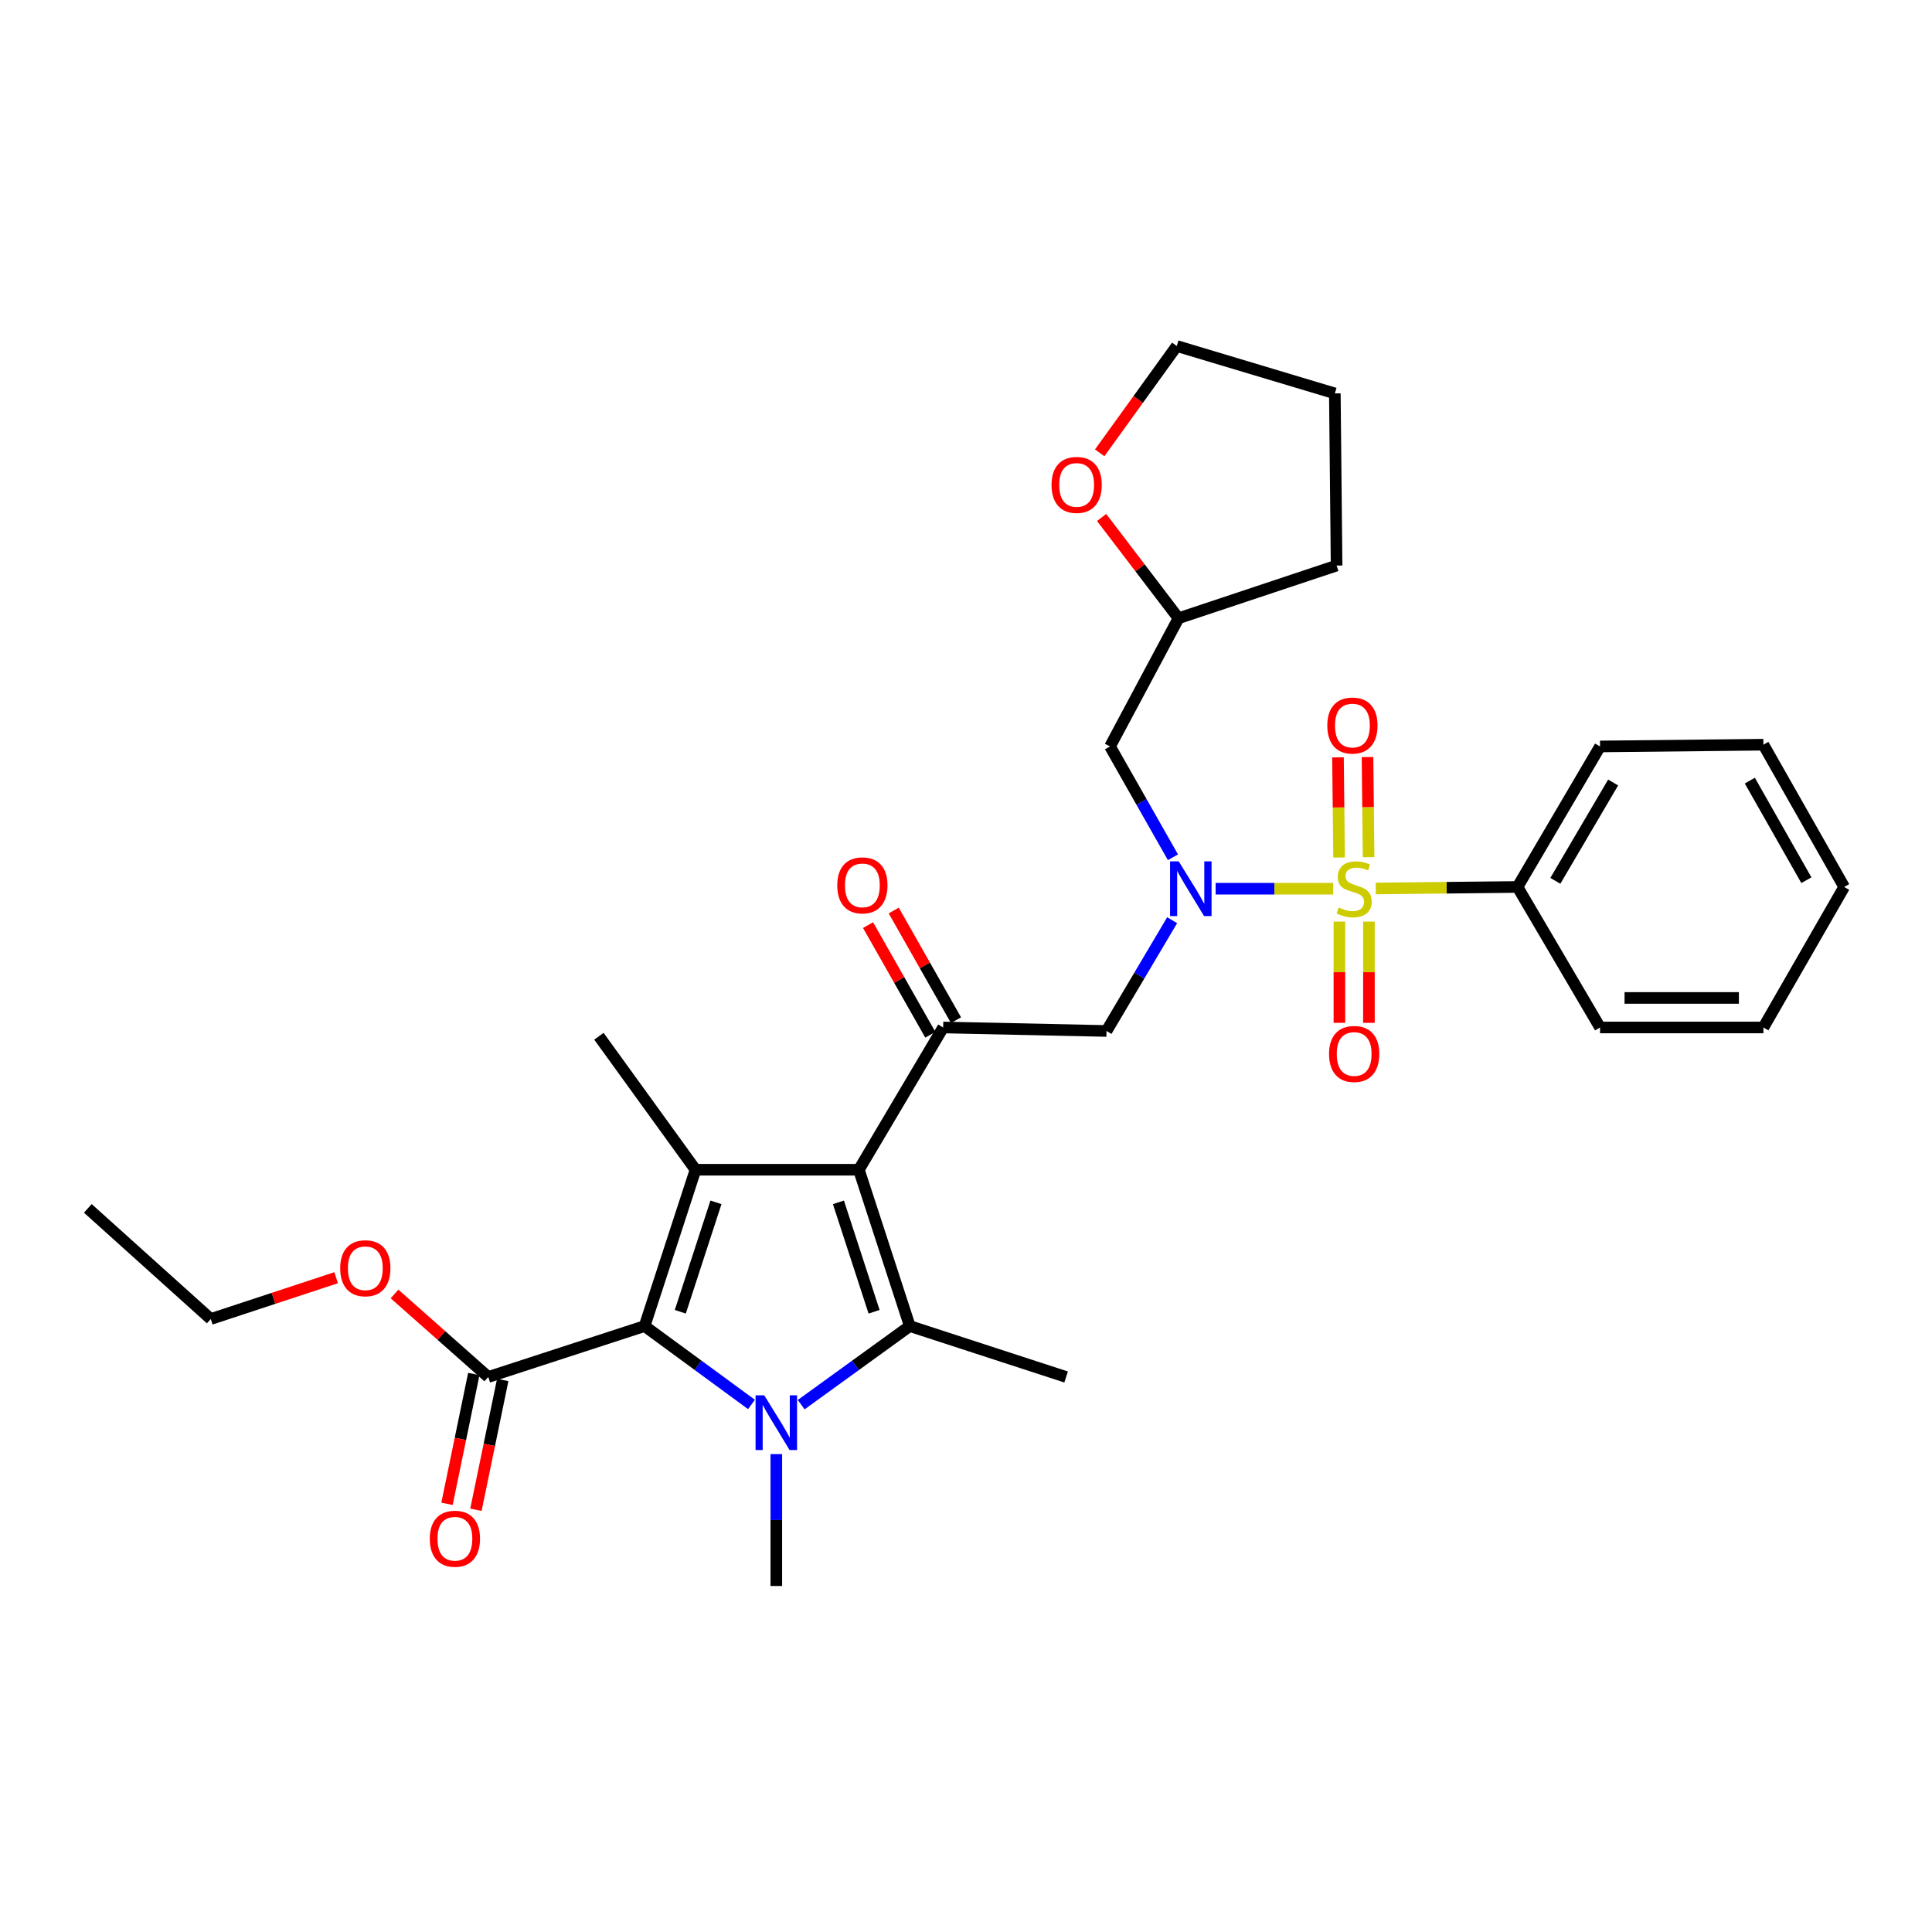<?xml version='1.0' encoding='iso-8859-1'?>
<svg version='1.1' baseProfile='full'
              xmlns='http://www.w3.org/2000/svg'
                      xmlns:rdkit='http://www.rdkit.org/xml'
                      xmlns:xlink='http://www.w3.org/1999/xlink'
                  xml:space='preserve'
width='1000px' height='1000px' viewBox='0 0 1000 1000'>
<!-- END OF HEADER -->
<rect style='opacity:1.0;fill:#FFFFFF;stroke:none' width='1000' height='1000' x='0' y='0'> </rect>
<path class='bond-0' d='M 607.116,443.722 L 590.829,415.044' style='fill:none;fill-rule:evenodd;stroke:#0000FF;stroke-width:6px;stroke-linecap:butt;stroke-linejoin:miter;stroke-opacity:1' />
<path class='bond-0' d='M 590.829,415.044 L 574.542,386.366' style='fill:none;fill-rule:evenodd;stroke:#000000;stroke-width:6px;stroke-linecap:butt;stroke-linejoin:miter;stroke-opacity:1' />
<path class='bond-1' d='M 606.701,476.299 L 589.713,504.966' style='fill:none;fill-rule:evenodd;stroke:#0000FF;stroke-width:6px;stroke-linecap:butt;stroke-linejoin:miter;stroke-opacity:1' />
<path class='bond-1' d='M 589.713,504.966 L 572.725,533.633' style='fill:none;fill-rule:evenodd;stroke:#000000;stroke-width:6px;stroke-linecap:butt;stroke-linejoin:miter;stroke-opacity:1' />
<path class='bond-2' d='M 629.214,459.999 L 659.627,459.999' style='fill:none;fill-rule:evenodd;stroke:#0000FF;stroke-width:6px;stroke-linecap:butt;stroke-linejoin:miter;stroke-opacity:1' />
<path class='bond-2' d='M 659.627,459.999 L 690.04,459.999' style='fill:none;fill-rule:evenodd;stroke:#CCCC00;stroke-width:6px;stroke-linecap:butt;stroke-linejoin:miter;stroke-opacity:1' />
<path class='bond-3' d='M 785.457,459.091 L 828.183,386.366' style='fill:none;fill-rule:evenodd;stroke:#000000;stroke-width:6px;stroke-linecap:butt;stroke-linejoin:miter;stroke-opacity:1' />
<path class='bond-3' d='M 805.044,455.924 L 834.952,405.017' style='fill:none;fill-rule:evenodd;stroke:#000000;stroke-width:6px;stroke-linecap:butt;stroke-linejoin:miter;stroke-opacity:1' />
<path class='bond-4' d='M 785.457,459.091 L 828.183,531.816' style='fill:none;fill-rule:evenodd;stroke:#000000;stroke-width:6px;stroke-linecap:butt;stroke-linejoin:miter;stroke-opacity:1' />
<path class='bond-5' d='M 785.457,459.091 L 748.782,459.485' style='fill:none;fill-rule:evenodd;stroke:#000000;stroke-width:6px;stroke-linecap:butt;stroke-linejoin:miter;stroke-opacity:1' />
<path class='bond-5' d='M 748.782,459.485 L 712.106,459.879' style='fill:none;fill-rule:evenodd;stroke:#CCCC00;stroke-width:6px;stroke-linecap:butt;stroke-linejoin:miter;stroke-opacity:1' />
<path class='bond-6' d='M 488.181,531.816 L 444.546,605.457' style='fill:none;fill-rule:evenodd;stroke:#000000;stroke-width:6px;stroke-linecap:butt;stroke-linejoin:miter;stroke-opacity:1' />
<path class='bond-7' d='M 494.826,528.042 L 478.709,499.664' style='fill:none;fill-rule:evenodd;stroke:#000000;stroke-width:6px;stroke-linecap:butt;stroke-linejoin:miter;stroke-opacity:1' />
<path class='bond-7' d='M 478.709,499.664 L 462.593,471.285' style='fill:none;fill-rule:evenodd;stroke:#FF0000;stroke-width:6px;stroke-linecap:butt;stroke-linejoin:miter;stroke-opacity:1' />
<path class='bond-7' d='M 481.536,535.589 L 465.419,507.211' style='fill:none;fill-rule:evenodd;stroke:#000000;stroke-width:6px;stroke-linecap:butt;stroke-linejoin:miter;stroke-opacity:1' />
<path class='bond-7' d='M 465.419,507.211 L 449.303,478.833' style='fill:none;fill-rule:evenodd;stroke:#FF0000;stroke-width:6px;stroke-linecap:butt;stroke-linejoin:miter;stroke-opacity:1' />
<path class='bond-8' d='M 488.181,531.816 L 572.725,533.633' style='fill:none;fill-rule:evenodd;stroke:#000000;stroke-width:6px;stroke-linecap:butt;stroke-linejoin:miter;stroke-opacity:1' />
<path class='bond-9' d='M 708.38,443.683 L 708.101,417.762' style='fill:none;fill-rule:evenodd;stroke:#CCCC00;stroke-width:6px;stroke-linecap:butt;stroke-linejoin:miter;stroke-opacity:1' />
<path class='bond-9' d='M 708.101,417.762 L 707.822,391.841' style='fill:none;fill-rule:evenodd;stroke:#FF0000;stroke-width:6px;stroke-linecap:butt;stroke-linejoin:miter;stroke-opacity:1' />
<path class='bond-9' d='M 693.097,443.848 L 692.818,417.926' style='fill:none;fill-rule:evenodd;stroke:#CCCC00;stroke-width:6px;stroke-linecap:butt;stroke-linejoin:miter;stroke-opacity:1' />
<path class='bond-9' d='M 692.818,417.926 L 692.54,392.005' style='fill:none;fill-rule:evenodd;stroke:#FF0000;stroke-width:6px;stroke-linecap:butt;stroke-linejoin:miter;stroke-opacity:1' />
<path class='bond-10' d='M 693.271,477.016 L 693.271,503.218' style='fill:none;fill-rule:evenodd;stroke:#CCCC00;stroke-width:6px;stroke-linecap:butt;stroke-linejoin:miter;stroke-opacity:1' />
<path class='bond-10' d='M 693.271,503.218 L 693.271,529.421' style='fill:none;fill-rule:evenodd;stroke:#FF0000;stroke-width:6px;stroke-linecap:butt;stroke-linejoin:miter;stroke-opacity:1' />
<path class='bond-10' d='M 708.554,477.016 L 708.554,503.218' style='fill:none;fill-rule:evenodd;stroke:#CCCC00;stroke-width:6px;stroke-linecap:butt;stroke-linejoin:miter;stroke-opacity:1' />
<path class='bond-10' d='M 708.554,503.218 L 708.554,529.421' style='fill:none;fill-rule:evenodd;stroke:#FF0000;stroke-width:6px;stroke-linecap:butt;stroke-linejoin:miter;stroke-opacity:1' />
<path class='bond-11' d='M 828.183,386.366 L 912.728,385.457' style='fill:none;fill-rule:evenodd;stroke:#000000;stroke-width:6px;stroke-linecap:butt;stroke-linejoin:miter;stroke-opacity:1' />
<path class='bond-12' d='M 828.183,531.816 L 912.728,531.816' style='fill:none;fill-rule:evenodd;stroke:#000000;stroke-width:6px;stroke-linecap:butt;stroke-linejoin:miter;stroke-opacity:1' />
<path class='bond-12' d='M 840.865,516.532 L 900.046,516.532' style='fill:none;fill-rule:evenodd;stroke:#000000;stroke-width:6px;stroke-linecap:butt;stroke-linejoin:miter;stroke-opacity:1' />
<path class='bond-13' d='M 912.728,385.457 L 954.545,459.091' style='fill:none;fill-rule:evenodd;stroke:#000000;stroke-width:6px;stroke-linecap:butt;stroke-linejoin:miter;stroke-opacity:1' />
<path class='bond-13' d='M 905.71,404.05 L 934.983,455.593' style='fill:none;fill-rule:evenodd;stroke:#000000;stroke-width:6px;stroke-linecap:butt;stroke-linejoin:miter;stroke-opacity:1' />
<path class='bond-14' d='M 570.194,267.843 L 590.097,293.922' style='fill:none;fill-rule:evenodd;stroke:#FF0000;stroke-width:6px;stroke-linecap:butt;stroke-linejoin:miter;stroke-opacity:1' />
<path class='bond-14' d='M 590.097,293.922 L 610,320.001' style='fill:none;fill-rule:evenodd;stroke:#000000;stroke-width:6px;stroke-linecap:butt;stroke-linejoin:miter;stroke-opacity:1' />
<path class='bond-15' d='M 569.202,234.376 L 589.147,206.735' style='fill:none;fill-rule:evenodd;stroke:#FF0000;stroke-width:6px;stroke-linecap:butt;stroke-linejoin:miter;stroke-opacity:1' />
<path class='bond-15' d='M 589.147,206.735 L 609.092,179.093' style='fill:none;fill-rule:evenodd;stroke:#000000;stroke-width:6px;stroke-linecap:butt;stroke-linejoin:miter;stroke-opacity:1' />
<path class='bond-16' d='M 610,320.001 L 574.542,386.366' style='fill:none;fill-rule:evenodd;stroke:#000000;stroke-width:6px;stroke-linecap:butt;stroke-linejoin:miter;stroke-opacity:1' />
<path class='bond-17' d='M 610,320.001 L 691.819,292.728' style='fill:none;fill-rule:evenodd;stroke:#000000;stroke-width:6px;stroke-linecap:butt;stroke-linejoin:miter;stroke-opacity:1' />
<path class='bond-18' d='M 414.691,727.048 L 442.801,706.708' style='fill:none;fill-rule:evenodd;stroke:#0000FF;stroke-width:6px;stroke-linecap:butt;stroke-linejoin:miter;stroke-opacity:1' />
<path class='bond-18' d='M 442.801,706.708 L 470.91,686.368' style='fill:none;fill-rule:evenodd;stroke:#000000;stroke-width:6px;stroke-linecap:butt;stroke-linejoin:miter;stroke-opacity:1' />
<path class='bond-19' d='M 388.966,726.937 L 361.301,706.652' style='fill:none;fill-rule:evenodd;stroke:#0000FF;stroke-width:6px;stroke-linecap:butt;stroke-linejoin:miter;stroke-opacity:1' />
<path class='bond-19' d='M 361.301,706.652 L 333.637,686.368' style='fill:none;fill-rule:evenodd;stroke:#000000;stroke-width:6px;stroke-linecap:butt;stroke-linejoin:miter;stroke-opacity:1' />
<path class='bond-20' d='M 401.819,752.636 L 401.819,786.771' style='fill:none;fill-rule:evenodd;stroke:#0000FF;stroke-width:6px;stroke-linecap:butt;stroke-linejoin:miter;stroke-opacity:1' />
<path class='bond-20' d='M 401.819,786.771 L 401.819,820.907' style='fill:none;fill-rule:evenodd;stroke:#000000;stroke-width:6px;stroke-linecap:butt;stroke-linejoin:miter;stroke-opacity:1' />
<path class='bond-21' d='M 470.91,686.368 L 551.82,712.724' style='fill:none;fill-rule:evenodd;stroke:#000000;stroke-width:6px;stroke-linecap:butt;stroke-linejoin:miter;stroke-opacity:1' />
<path class='bond-22' d='M 470.91,686.368 L 444.546,605.457' style='fill:none;fill-rule:evenodd;stroke:#000000;stroke-width:6px;stroke-linecap:butt;stroke-linejoin:miter;stroke-opacity:1' />
<path class='bond-22' d='M 452.424,678.966 L 433.969,622.329' style='fill:none;fill-rule:evenodd;stroke:#000000;stroke-width:6px;stroke-linecap:butt;stroke-linejoin:miter;stroke-opacity:1' />
<path class='bond-23' d='M 444.546,605.457 L 360.001,605.457' style='fill:none;fill-rule:evenodd;stroke:#000000;stroke-width:6px;stroke-linecap:butt;stroke-linejoin:miter;stroke-opacity:1' />
<path class='bond-24' d='M 360.001,605.457 L 309.998,536.367' style='fill:none;fill-rule:evenodd;stroke:#000000;stroke-width:6px;stroke-linecap:butt;stroke-linejoin:miter;stroke-opacity:1' />
<path class='bond-25' d='M 360.001,605.457 L 333.637,686.368' style='fill:none;fill-rule:evenodd;stroke:#000000;stroke-width:6px;stroke-linecap:butt;stroke-linejoin:miter;stroke-opacity:1' />
<path class='bond-25' d='M 370.578,622.329 L 352.123,678.966' style='fill:none;fill-rule:evenodd;stroke:#000000;stroke-width:6px;stroke-linecap:butt;stroke-linejoin:miter;stroke-opacity:1' />
<path class='bond-26' d='M 333.637,686.368 L 252.727,712.724' style='fill:none;fill-rule:evenodd;stroke:#000000;stroke-width:6px;stroke-linecap:butt;stroke-linejoin:miter;stroke-opacity:1' />
<path class='bond-27' d='M 245.243,711.178 L 238.306,744.773' style='fill:none;fill-rule:evenodd;stroke:#000000;stroke-width:6px;stroke-linecap:butt;stroke-linejoin:miter;stroke-opacity:1' />
<path class='bond-27' d='M 238.306,744.773 L 231.37,778.367' style='fill:none;fill-rule:evenodd;stroke:#FF0000;stroke-width:6px;stroke-linecap:butt;stroke-linejoin:miter;stroke-opacity:1' />
<path class='bond-27' d='M 260.211,714.269 L 253.274,747.863' style='fill:none;fill-rule:evenodd;stroke:#000000;stroke-width:6px;stroke-linecap:butt;stroke-linejoin:miter;stroke-opacity:1' />
<path class='bond-27' d='M 253.274,747.863 L 246.338,781.458' style='fill:none;fill-rule:evenodd;stroke:#FF0000;stroke-width:6px;stroke-linecap:butt;stroke-linejoin:miter;stroke-opacity:1' />
<path class='bond-28' d='M 252.727,712.724 L 228.47,691.24' style='fill:none;fill-rule:evenodd;stroke:#000000;stroke-width:6px;stroke-linecap:butt;stroke-linejoin:miter;stroke-opacity:1' />
<path class='bond-28' d='M 228.47,691.24 L 204.213,669.756' style='fill:none;fill-rule:evenodd;stroke:#FF0000;stroke-width:6px;stroke-linecap:butt;stroke-linejoin:miter;stroke-opacity:1' />
<path class='bond-29' d='M 173.982,661.339 L 141.538,672.032' style='fill:none;fill-rule:evenodd;stroke:#FF0000;stroke-width:6px;stroke-linecap:butt;stroke-linejoin:miter;stroke-opacity:1' />
<path class='bond-29' d='M 141.538,672.032 L 109.094,682.725' style='fill:none;fill-rule:evenodd;stroke:#000000;stroke-width:6px;stroke-linecap:butt;stroke-linejoin:miter;stroke-opacity:1' />
<path class='bond-30' d='M 109.094,682.725 L 45.455,625.454' style='fill:none;fill-rule:evenodd;stroke:#000000;stroke-width:6px;stroke-linecap:butt;stroke-linejoin:miter;stroke-opacity:1' />
<path class='bond-31' d='M 609.092,179.093 L 690.91,203.632' style='fill:none;fill-rule:evenodd;stroke:#000000;stroke-width:6px;stroke-linecap:butt;stroke-linejoin:miter;stroke-opacity:1' />
<path class='bond-32' d='M 691.819,292.728 L 690.91,203.632' style='fill:none;fill-rule:evenodd;stroke:#000000;stroke-width:6px;stroke-linecap:butt;stroke-linejoin:miter;stroke-opacity:1' />
<path class='bond-33' d='M 912.728,531.816 L 954.545,459.091' style='fill:none;fill-rule:evenodd;stroke:#000000;stroke-width:6px;stroke-linecap:butt;stroke-linejoin:miter;stroke-opacity:1' />
<path  class='atom-0' d='M 610.1 445.839
L 619.38 460.839
Q 620.3 462.319, 621.78 464.999
Q 623.26 467.679, 623.34 467.839
L 623.34 445.839
L 627.1 445.839
L 627.1 474.159
L 623.22 474.159
L 613.26 457.759
Q 612.1 455.839, 610.86 453.639
Q 609.66 451.439, 609.3 450.759
L 609.3 474.159
L 605.62 474.159
L 605.62 445.839
L 610.1 445.839
' fill='#0000FF'/>
<path  class='atom-3' d='M 433.363 458.262
Q 433.363 451.462, 436.723 447.662
Q 440.083 443.862, 446.363 443.862
Q 452.643 443.862, 456.003 447.662
Q 459.363 451.462, 459.363 458.262
Q 459.363 465.142, 455.963 469.062
Q 452.563 472.942, 446.363 472.942
Q 440.123 472.942, 436.723 469.062
Q 433.363 465.182, 433.363 458.262
M 446.363 469.742
Q 450.683 469.742, 453.003 466.862
Q 455.363 463.942, 455.363 458.262
Q 455.363 452.702, 453.003 449.902
Q 450.683 447.062, 446.363 447.062
Q 442.043 447.062, 439.683 449.862
Q 437.363 452.662, 437.363 458.262
Q 437.363 463.982, 439.683 466.862
Q 442.043 469.742, 446.363 469.742
' fill='#FF0000'/>
<path  class='atom-5' d='M 692.913 469.719
Q 693.233 469.839, 694.553 470.399
Q 695.873 470.959, 697.313 471.319
Q 698.793 471.639, 700.233 471.639
Q 702.913 471.639, 704.473 470.359
Q 706.033 469.039, 706.033 466.759
Q 706.033 465.199, 705.233 464.239
Q 704.473 463.279, 703.273 462.759
Q 702.073 462.239, 700.073 461.639
Q 697.553 460.879, 696.033 460.159
Q 694.553 459.439, 693.473 457.919
Q 692.433 456.399, 692.433 453.839
Q 692.433 450.279, 694.833 448.079
Q 697.273 445.879, 702.073 445.879
Q 705.353 445.879, 709.073 447.439
L 708.153 450.519
Q 704.753 449.119, 702.193 449.119
Q 699.433 449.119, 697.913 450.279
Q 696.393 451.399, 696.433 453.359
Q 696.433 454.879, 697.193 455.799
Q 697.993 456.719, 699.113 457.239
Q 700.273 457.759, 702.193 458.359
Q 704.753 459.159, 706.273 459.959
Q 707.793 460.759, 708.873 462.399
Q 709.993 463.999, 709.993 466.759
Q 709.993 470.679, 707.353 472.799
Q 704.753 474.879, 700.393 474.879
Q 697.873 474.879, 695.953 474.319
Q 694.073 473.799, 691.833 472.879
L 692.913 469.719
' fill='#CCCC00'/>
<path  class='atom-6' d='M 687.004 375.535
Q 687.004 368.735, 690.364 364.935
Q 693.724 361.135, 700.004 361.135
Q 706.284 361.135, 709.644 364.935
Q 713.004 368.735, 713.004 375.535
Q 713.004 382.415, 709.604 386.335
Q 706.204 390.215, 700.004 390.215
Q 693.764 390.215, 690.364 386.335
Q 687.004 382.455, 687.004 375.535
M 700.004 387.015
Q 704.324 387.015, 706.644 384.135
Q 709.004 381.215, 709.004 375.535
Q 709.004 369.975, 706.644 367.175
Q 704.324 364.335, 700.004 364.335
Q 695.684 364.335, 693.324 367.135
Q 691.004 369.935, 691.004 375.535
Q 691.004 381.255, 693.324 384.135
Q 695.684 387.015, 700.004 387.015
' fill='#FF0000'/>
<path  class='atom-7' d='M 687.913 545.532
Q 687.913 538.732, 691.273 534.932
Q 694.633 531.132, 700.913 531.132
Q 707.193 531.132, 710.553 534.932
Q 713.913 538.732, 713.913 545.532
Q 713.913 552.412, 710.513 556.332
Q 707.113 560.212, 700.913 560.212
Q 694.673 560.212, 691.273 556.332
Q 687.913 552.452, 687.913 545.532
M 700.913 557.012
Q 705.233 557.012, 707.553 554.132
Q 709.913 551.212, 709.913 545.532
Q 709.913 539.972, 707.553 537.172
Q 705.233 534.332, 700.913 534.332
Q 696.593 534.332, 694.233 537.132
Q 691.913 539.932, 691.913 545.532
Q 691.913 551.252, 694.233 554.132
Q 696.593 557.012, 700.913 557.012
' fill='#FF0000'/>
<path  class='atom-11' d='M 544.271 250.99
Q 544.271 244.19, 547.631 240.39
Q 550.991 236.59, 557.271 236.59
Q 563.551 236.59, 566.911 240.39
Q 570.271 244.19, 570.271 250.99
Q 570.271 257.87, 566.871 261.79
Q 563.471 265.67, 557.271 265.67
Q 551.031 265.67, 547.631 261.79
Q 544.271 257.91, 544.271 250.99
M 557.271 262.47
Q 561.591 262.47, 563.911 259.59
Q 566.271 256.67, 566.271 250.99
Q 566.271 245.43, 563.911 242.63
Q 561.591 239.79, 557.271 239.79
Q 552.951 239.79, 550.591 242.59
Q 548.271 245.39, 548.271 250.99
Q 548.271 256.71, 550.591 259.59
Q 552.951 262.47, 557.271 262.47
' fill='#FF0000'/>
<path  class='atom-13' d='M 395.559 722.202
L 404.839 737.202
Q 405.759 738.682, 407.239 741.362
Q 408.719 744.042, 408.799 744.202
L 408.799 722.202
L 412.559 722.202
L 412.559 750.522
L 408.679 750.522
L 398.719 734.122
Q 397.559 732.202, 396.319 730.002
Q 395.119 727.802, 394.759 727.122
L 394.759 750.522
L 391.079 750.522
L 391.079 722.202
L 395.559 722.202
' fill='#0000FF'/>
<path  class='atom-20' d='M 222.456 796.448
Q 222.456 789.648, 225.816 785.848
Q 229.176 782.048, 235.456 782.048
Q 241.736 782.048, 245.096 785.848
Q 248.456 789.648, 248.456 796.448
Q 248.456 803.328, 245.056 807.248
Q 241.656 811.128, 235.456 811.128
Q 229.216 811.128, 225.816 807.248
Q 222.456 803.368, 222.456 796.448
M 235.456 807.928
Q 239.776 807.928, 242.096 805.048
Q 244.456 802.128, 244.456 796.448
Q 244.456 790.888, 242.096 788.088
Q 239.776 785.248, 235.456 785.248
Q 231.136 785.248, 228.776 788.048
Q 226.456 790.848, 226.456 796.448
Q 226.456 802.168, 228.776 805.048
Q 231.136 807.928, 235.456 807.928
' fill='#FF0000'/>
<path  class='atom-21' d='M 176.087 656.441
Q 176.087 649.641, 179.447 645.841
Q 182.807 642.041, 189.087 642.041
Q 195.367 642.041, 198.727 645.841
Q 202.087 649.641, 202.087 656.441
Q 202.087 663.321, 198.687 667.241
Q 195.287 671.121, 189.087 671.121
Q 182.847 671.121, 179.447 667.241
Q 176.087 663.361, 176.087 656.441
M 189.087 667.921
Q 193.407 667.921, 195.727 665.041
Q 198.087 662.121, 198.087 656.441
Q 198.087 650.881, 195.727 648.081
Q 193.407 645.241, 189.087 645.241
Q 184.767 645.241, 182.407 648.041
Q 180.087 650.841, 180.087 656.441
Q 180.087 662.161, 182.407 665.041
Q 184.767 667.921, 189.087 667.921
' fill='#FF0000'/>
</svg>
